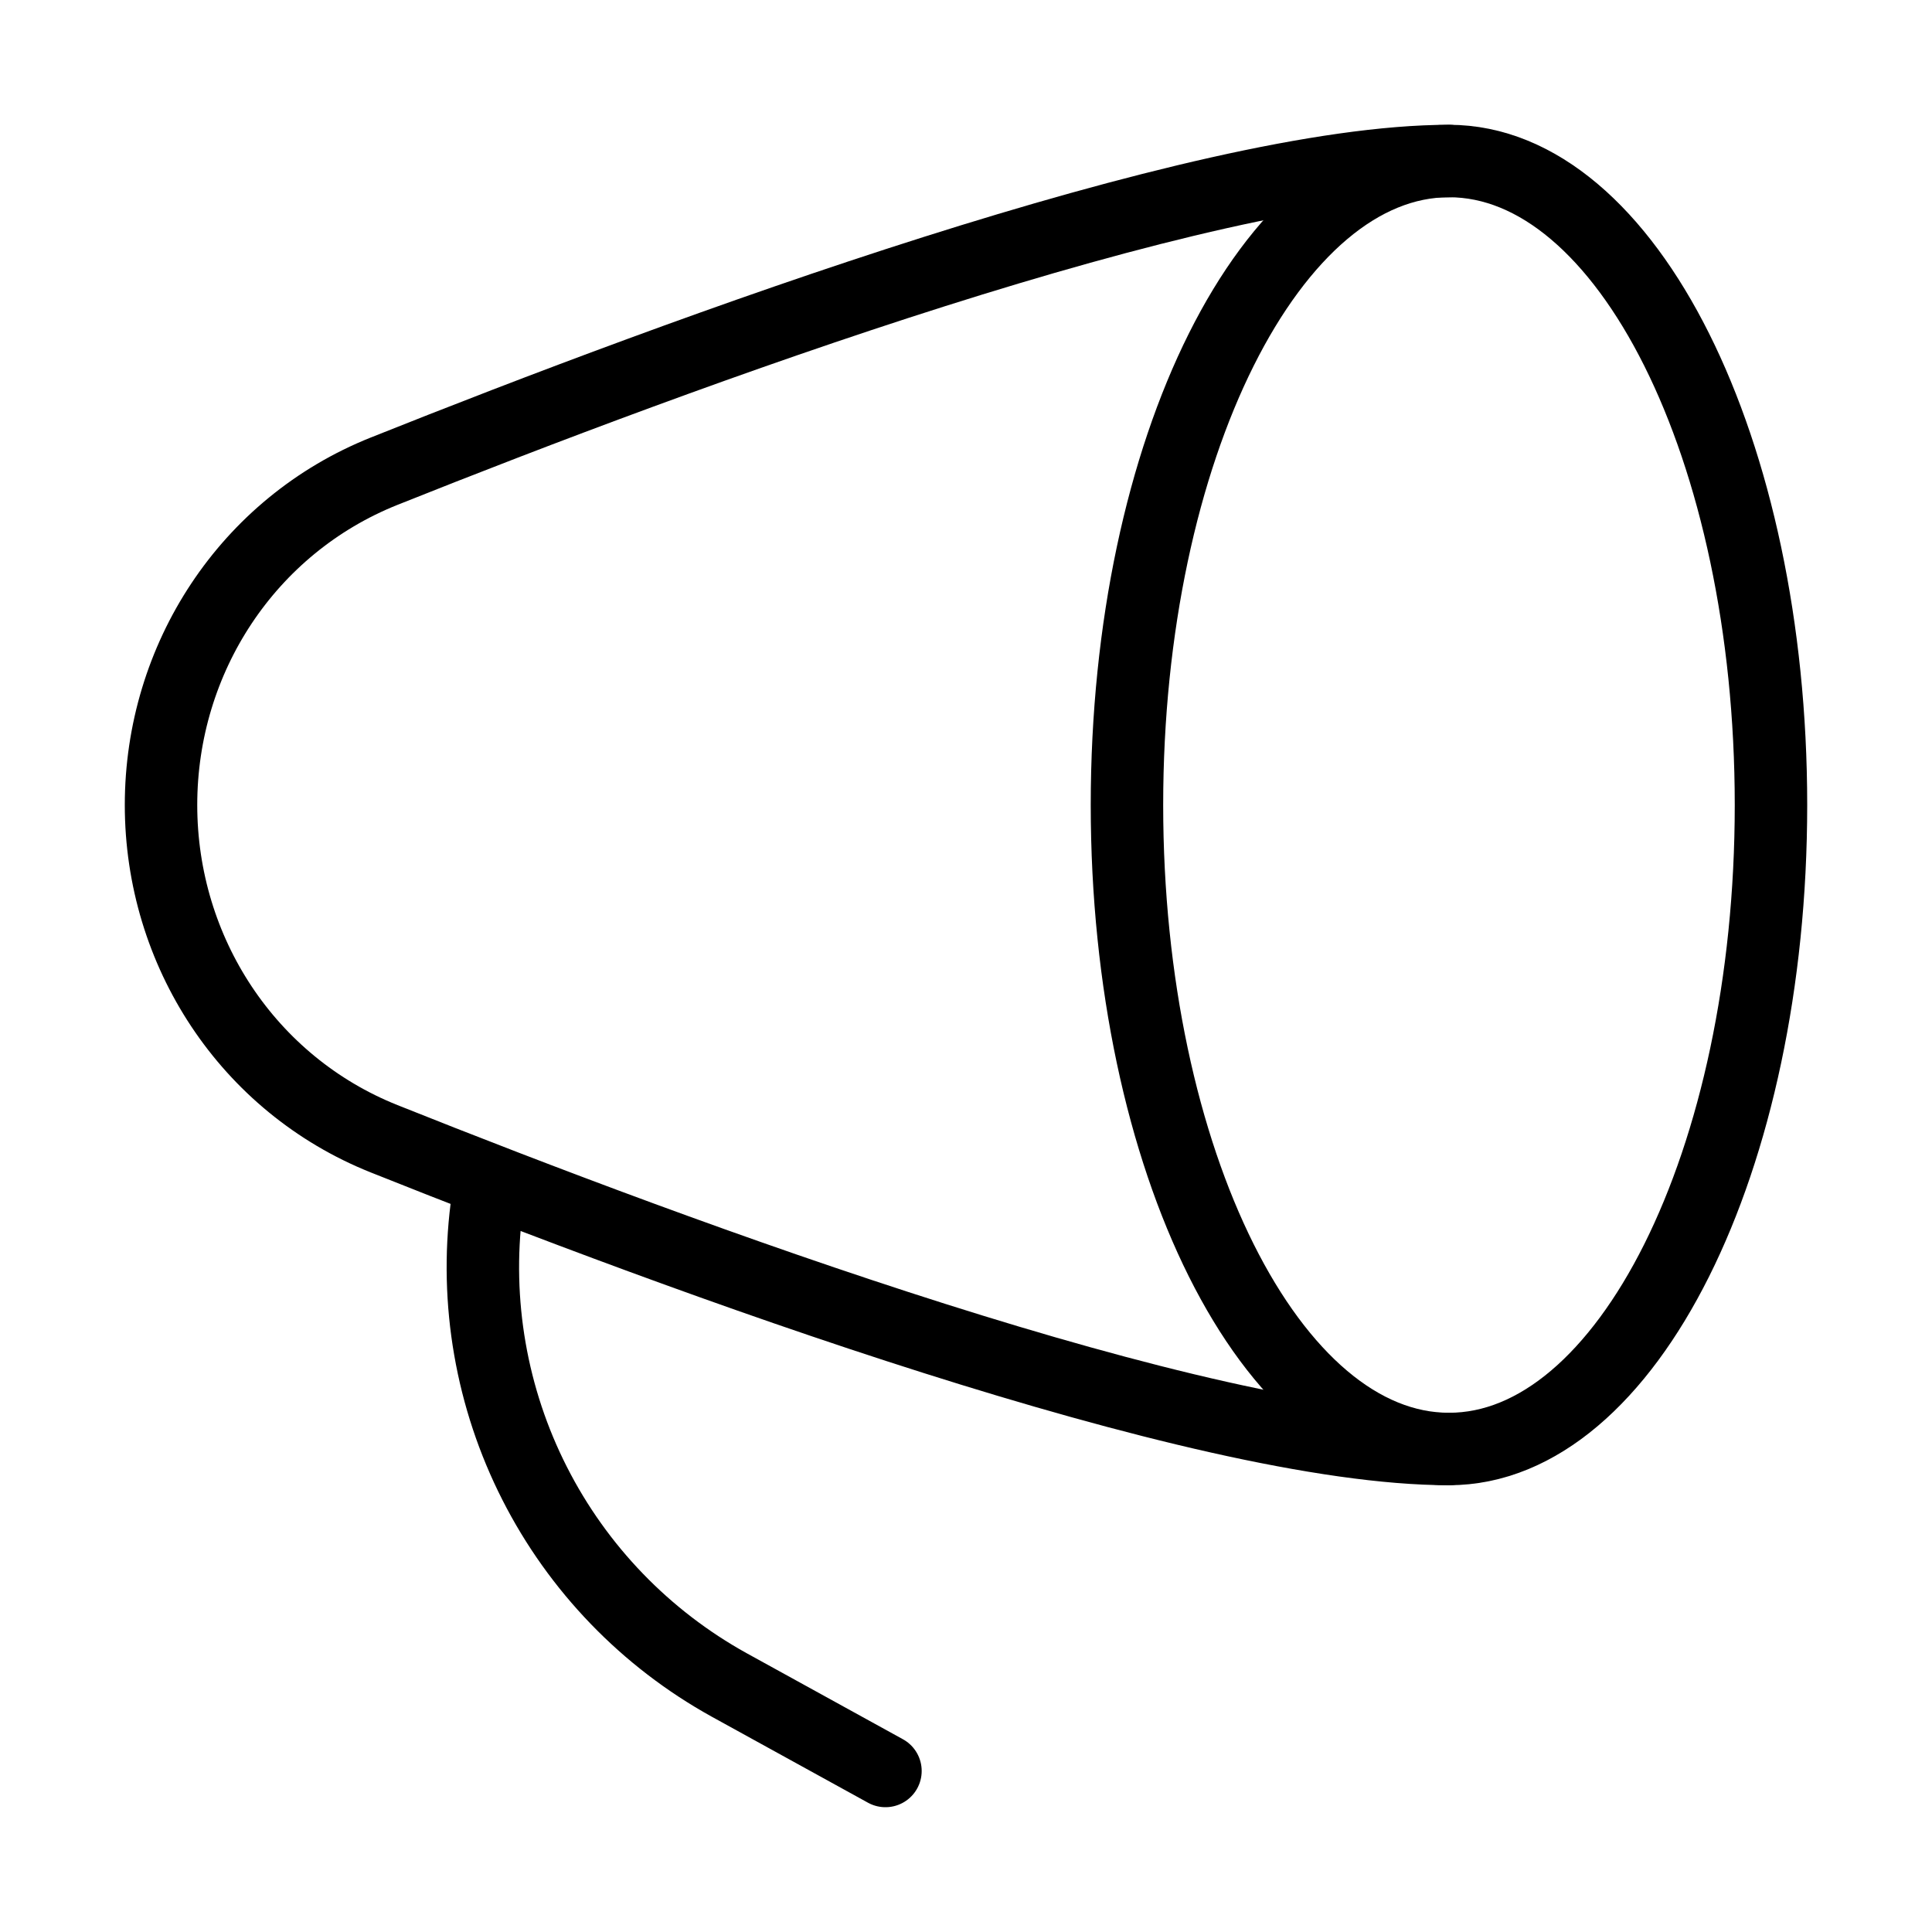 <svg width="32" height="32" viewBox="0 0 32 32" fill="none" xmlns="http://www.w3.org/2000/svg">
<path d="M24 24C26.945 24 29.333 19.224 29.333 13.333C29.333 7.442 26.945 2.667 24 2.667C21.054 2.667 18.666 7.442 18.666 13.333C18.666 19.224 21.054 24 24 24Z" stroke="black" stroke-width="1.2" stroke-linecap="round" stroke-linejoin="round"/>
<path d="M24 2.667C19.863 2.667 11.287 5.837 6.361 7.805C4.105 8.707 2.667 10.904 2.667 13.333C2.667 15.762 4.106 17.96 6.361 18.861C11.287 20.829 19.863 24 24 24M14.666 29.333L12.076 27.907C10.693 27.141 9.571 25.979 8.855 24.569C8.139 23.16 7.862 21.568 8.06 20" stroke="black" stroke-width="1.2" stroke-linecap="round" stroke-linejoin="round"/>
</svg>
